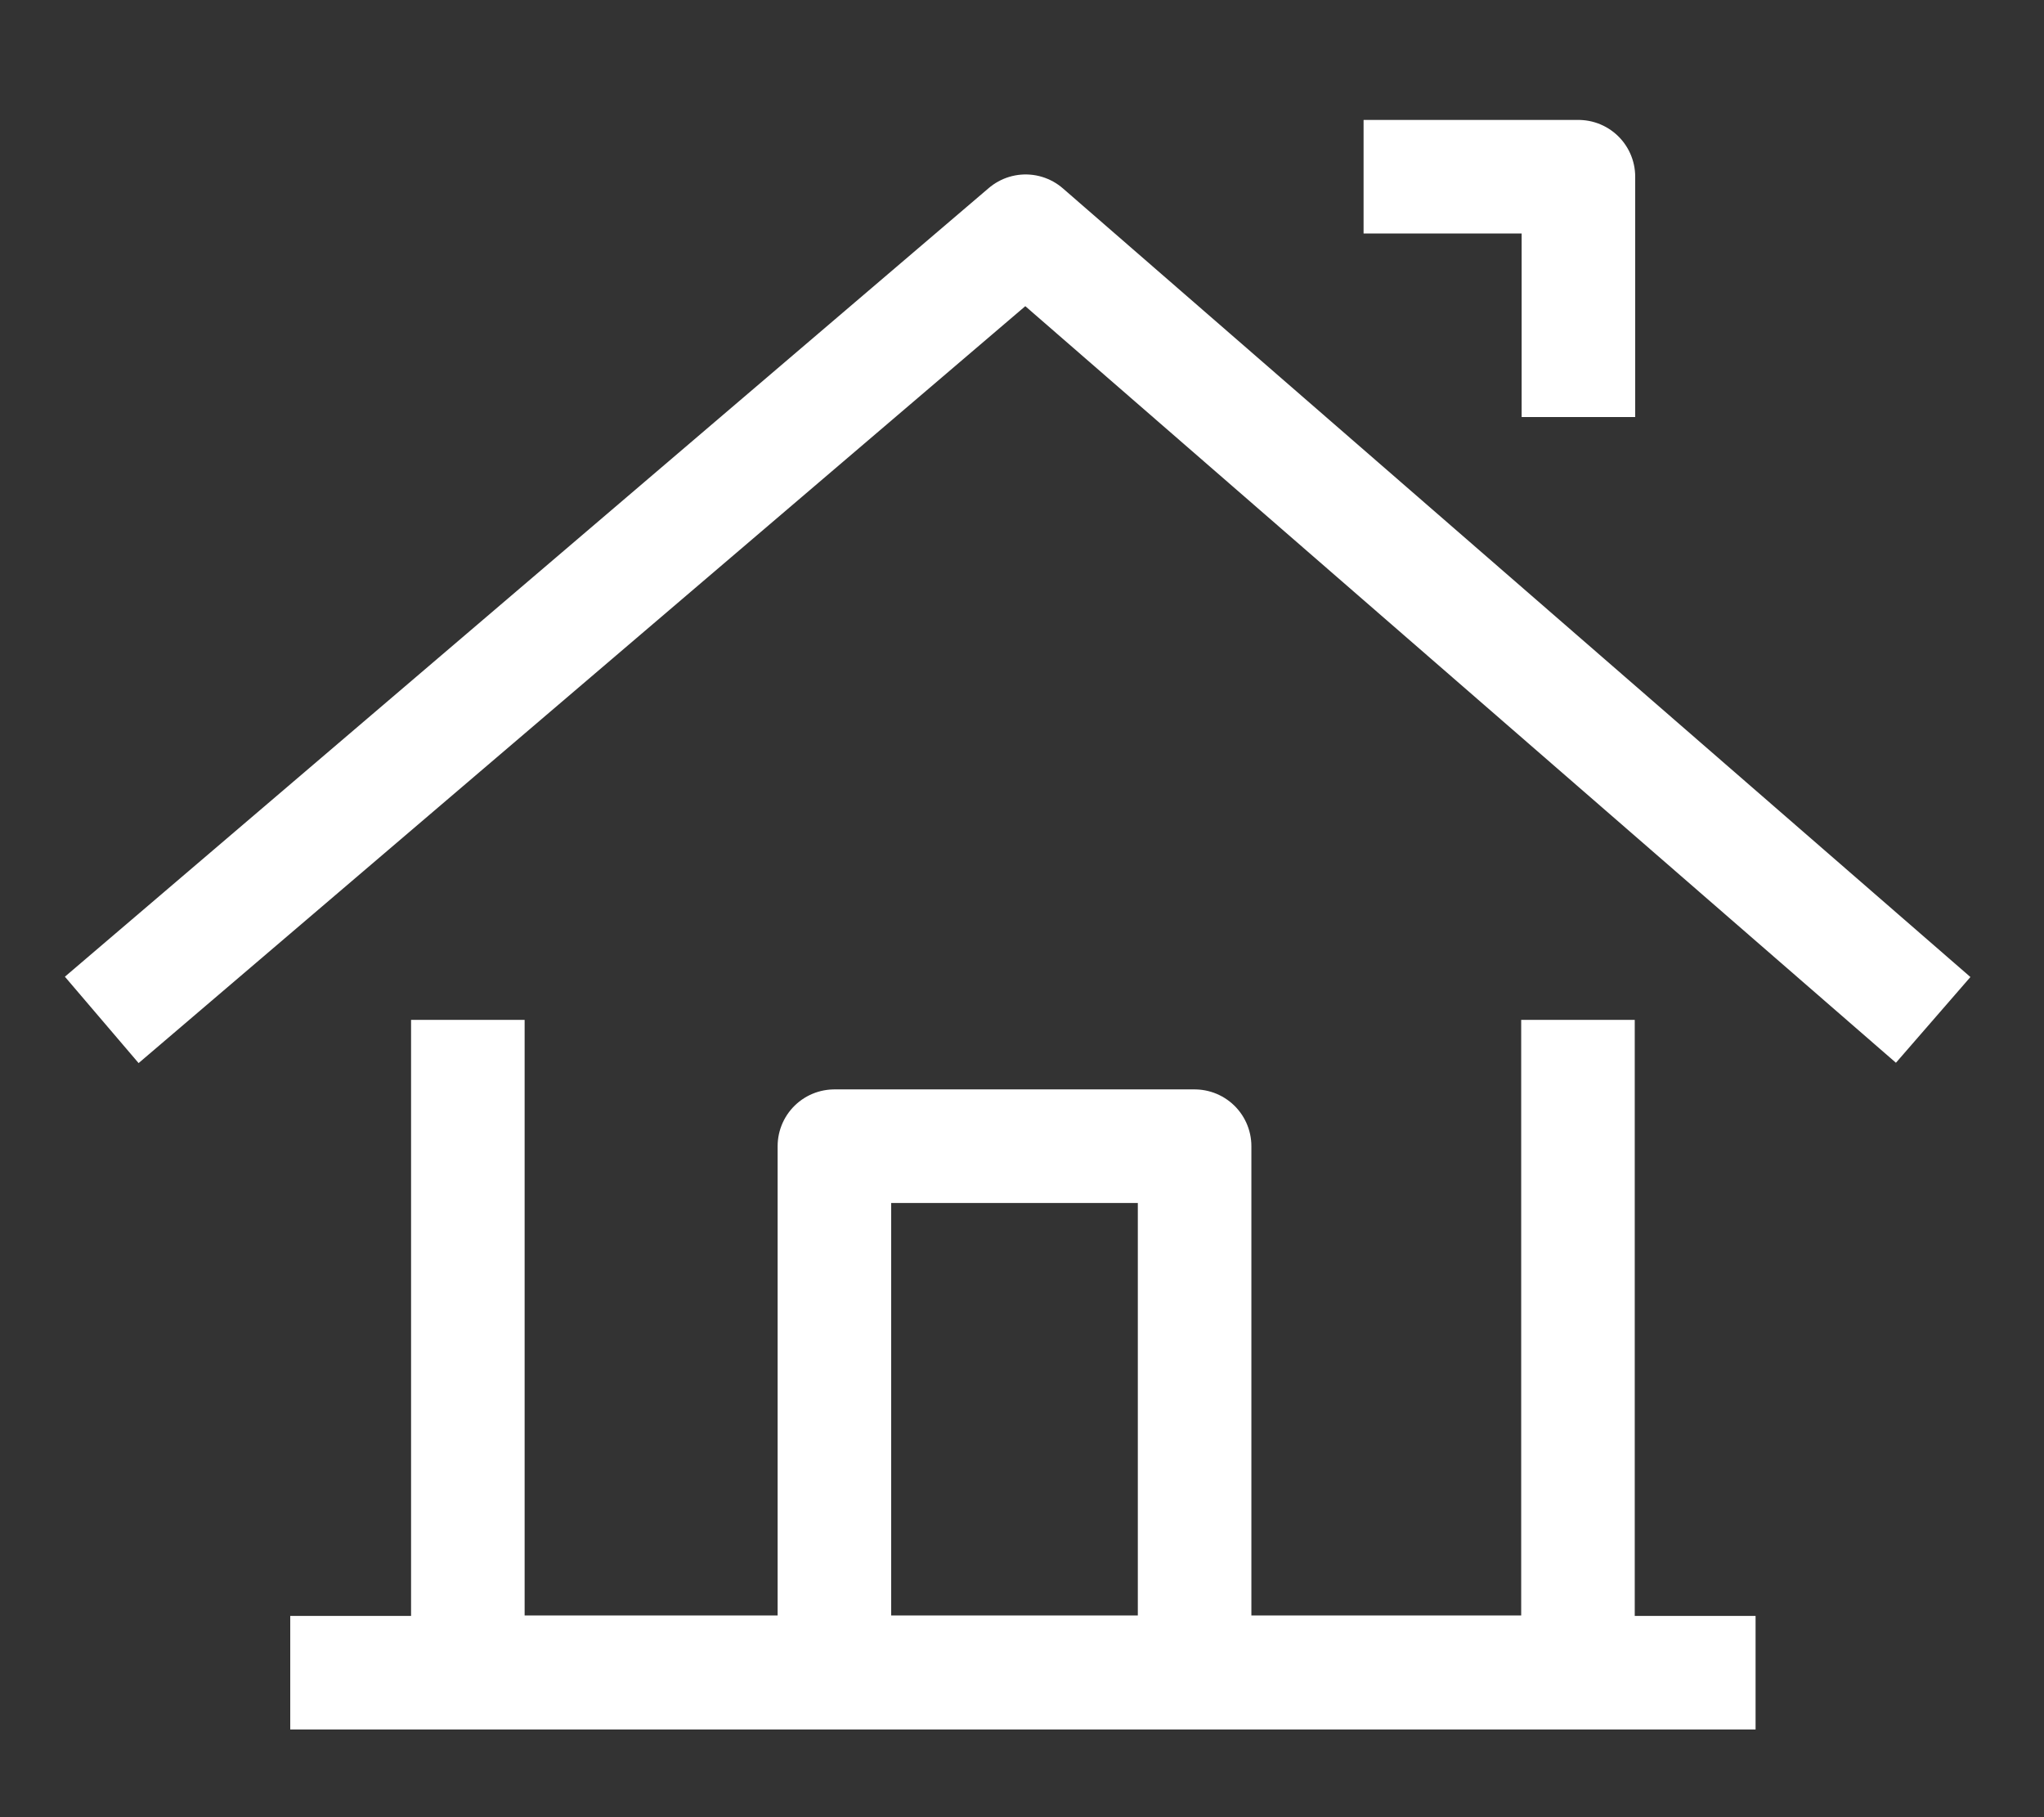 <?xml version="1.0" encoding="UTF-8"?><svg id="_レイヤー_2" xmlns="http://www.w3.org/2000/svg" xmlns:xlink="http://www.w3.org/1999/xlink" viewBox="0 0 45 40"><rect x="0" y="0" width="45" height="40" fill="#333333" stroke="none"/><defs><style>.cls-1,.cls-2,.cls-3{fill:none;}.cls-2,.cls-3{stroke:#fff;stroke-width:2.5px;}.cls-4{clip-path:url(#clippath);}.cls-3{stroke-linejoin:round;}</style><clipPath id="clippath"><rect class="cls-1" width="45" height="40"/></clipPath></defs><g id="_レイヤー_1-2"><g class="cls-4"><path class="cls-2" d="M6.39,36.82h32.26"/><path class="cls-3" d="M10.3,22.45v14.36h24.44v-14.36"/><path class="cls-3" d="M18.37,36.81v-11.58h7.93v11.58M2.24,22.45L22.58,5.09l19.98,17.36M34.75,9.18V3.89h-4.73"/></g></g></svg>